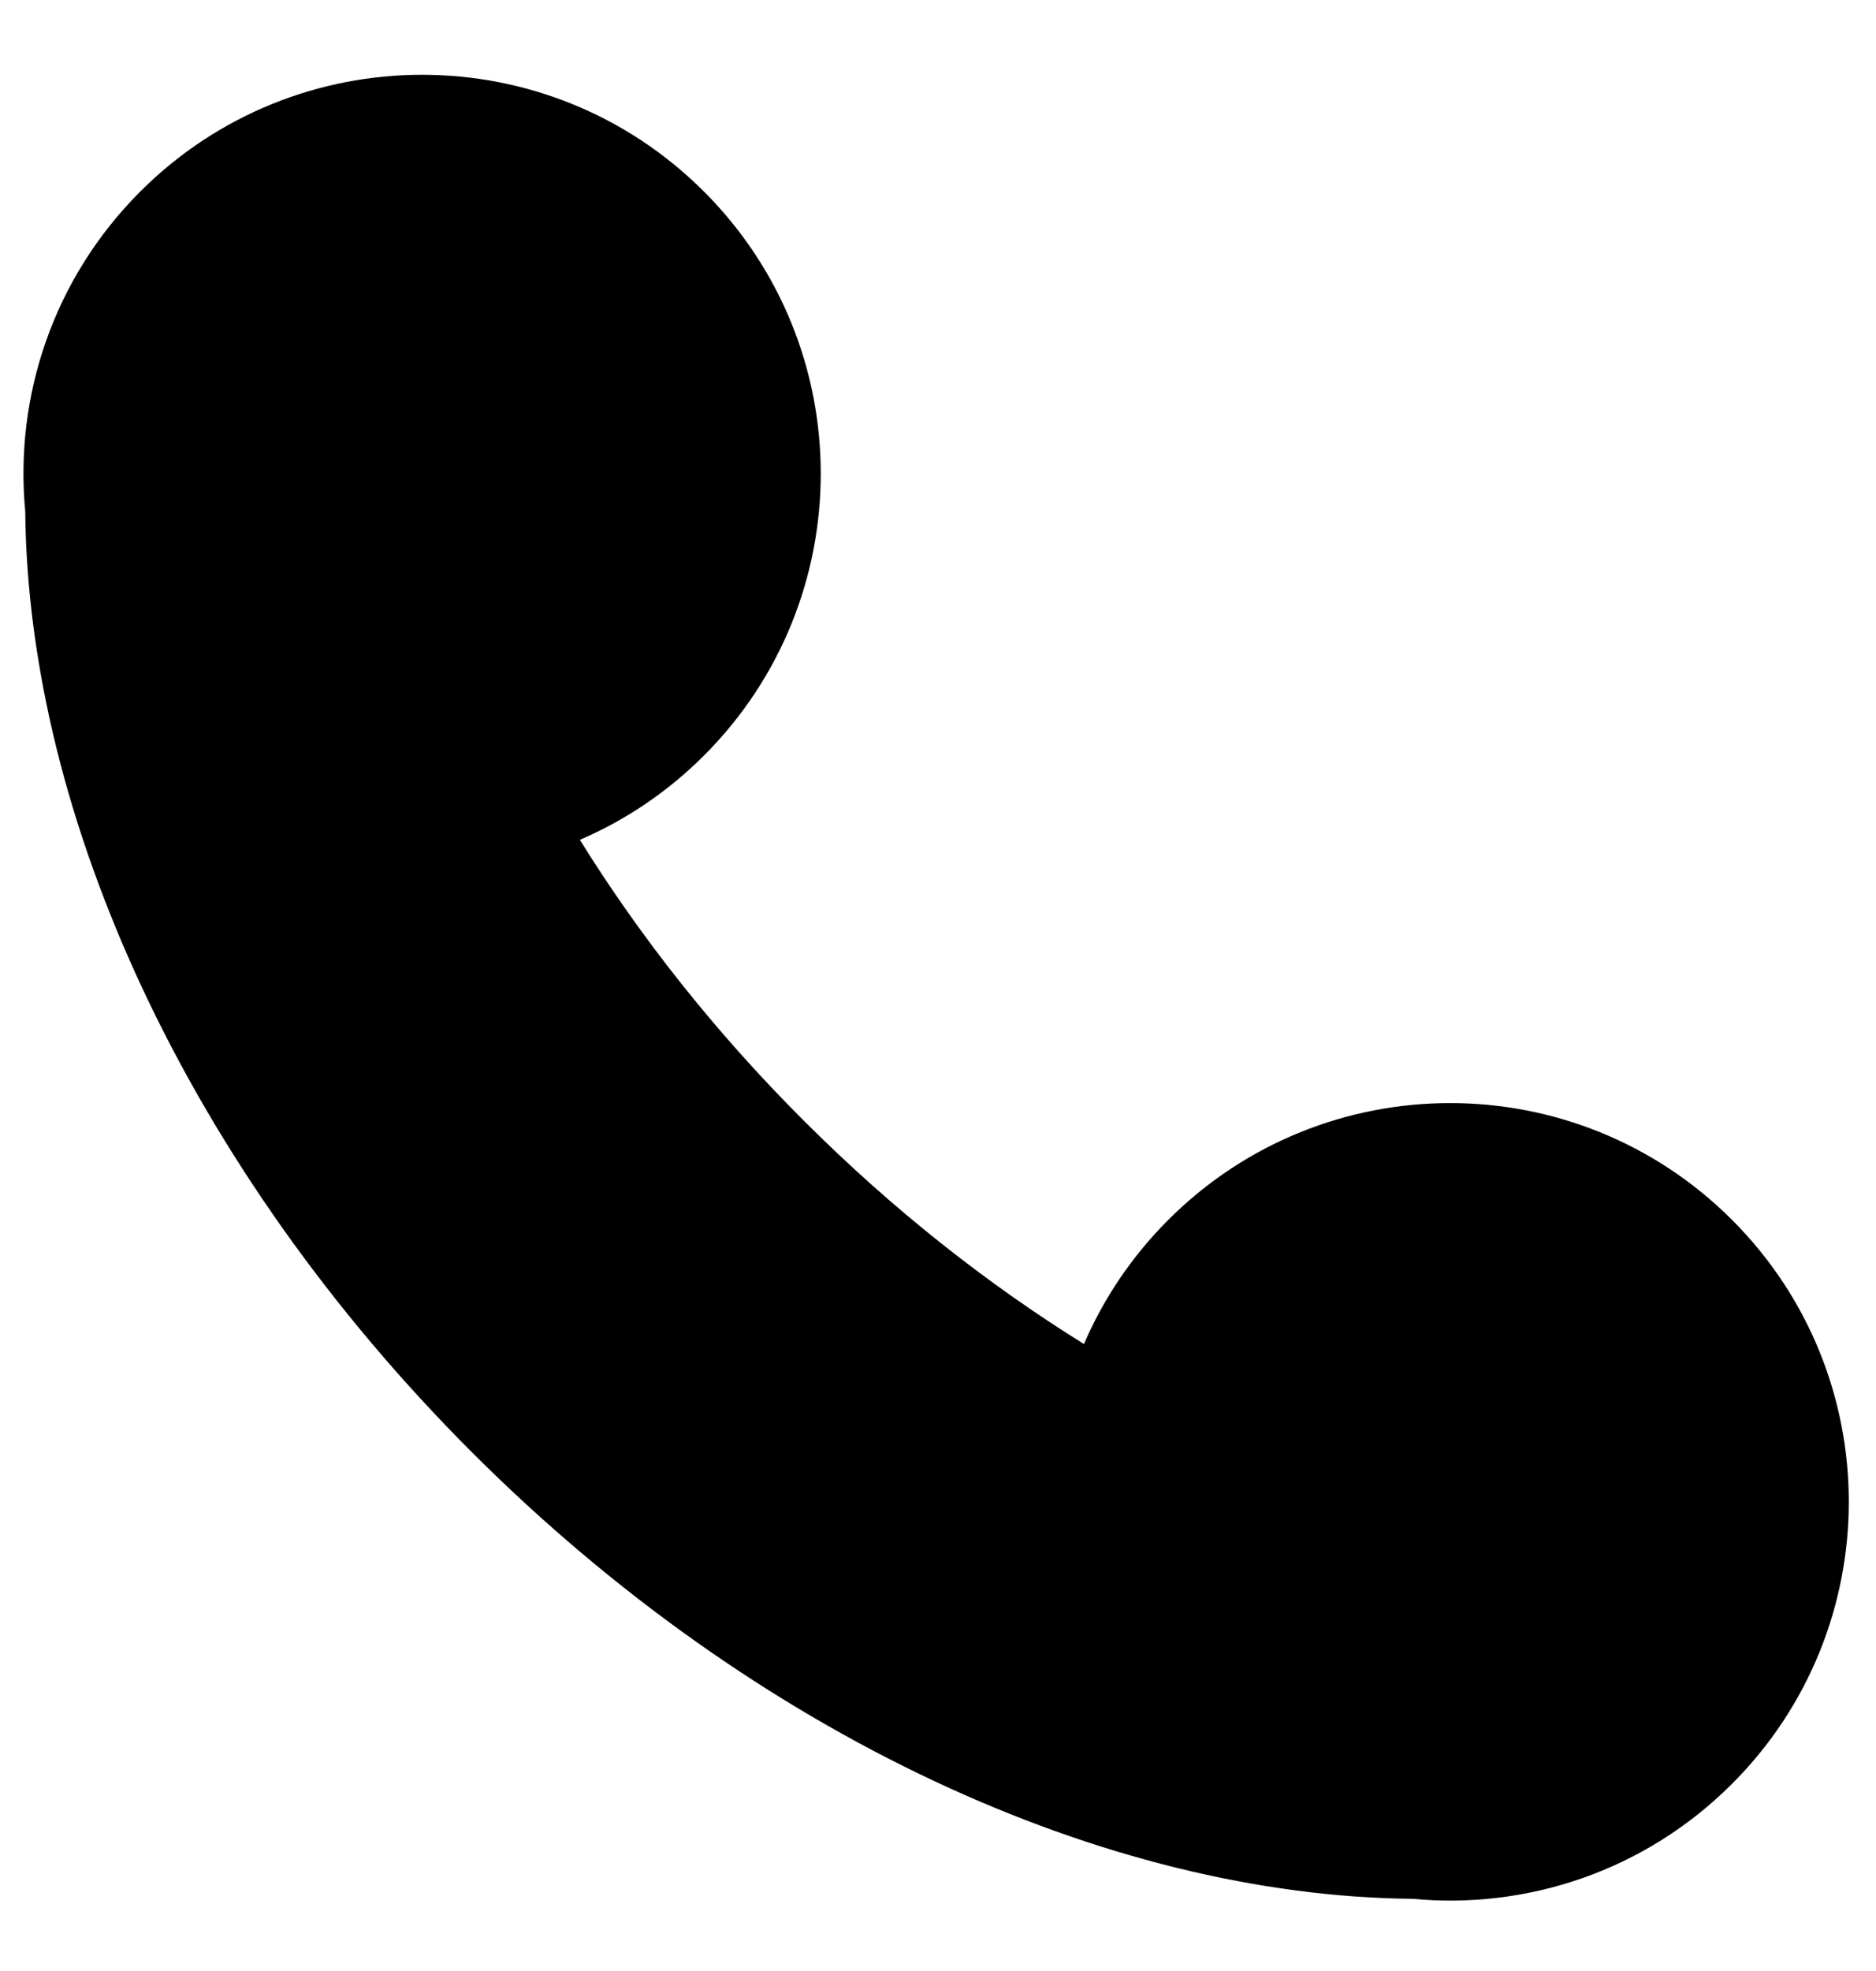 <svg width="20" height="21" viewBox="0 0 20 21" fill="none" xmlns="http://www.w3.org/2000/svg">
<g clip-path="url(#clip0_409_515)">
<path d="M7.505 2.041C5.845 0.382 3.155 0.382 1.495 2.041C0.563 2.973 0.154 4.231 0.269 5.446C0.299 8.708 2.004 12.446 5.03 15.472C8.057 18.497 11.796 20.201 15.06 20.231C16.275 20.346 17.533 19.938 18.465 19.006C20.125 17.346 20.125 14.656 18.465 12.997C16.805 11.338 14.115 11.338 12.455 12.997C12.063 13.389 11.763 13.839 11.556 14.32C10.522 13.678 9.51 12.881 8.566 11.937C7.621 10.993 6.824 9.982 6.182 8.948C6.663 8.741 7.113 8.442 7.505 8.05C9.165 6.391 9.165 3.7 7.505 2.041Z" fill="black"/>
</g>
<defs>
<clipPath id="clip0_409_515">
<rect width="20" height="21" fill="white"/>
</clipPath>
</defs>
</svg>

